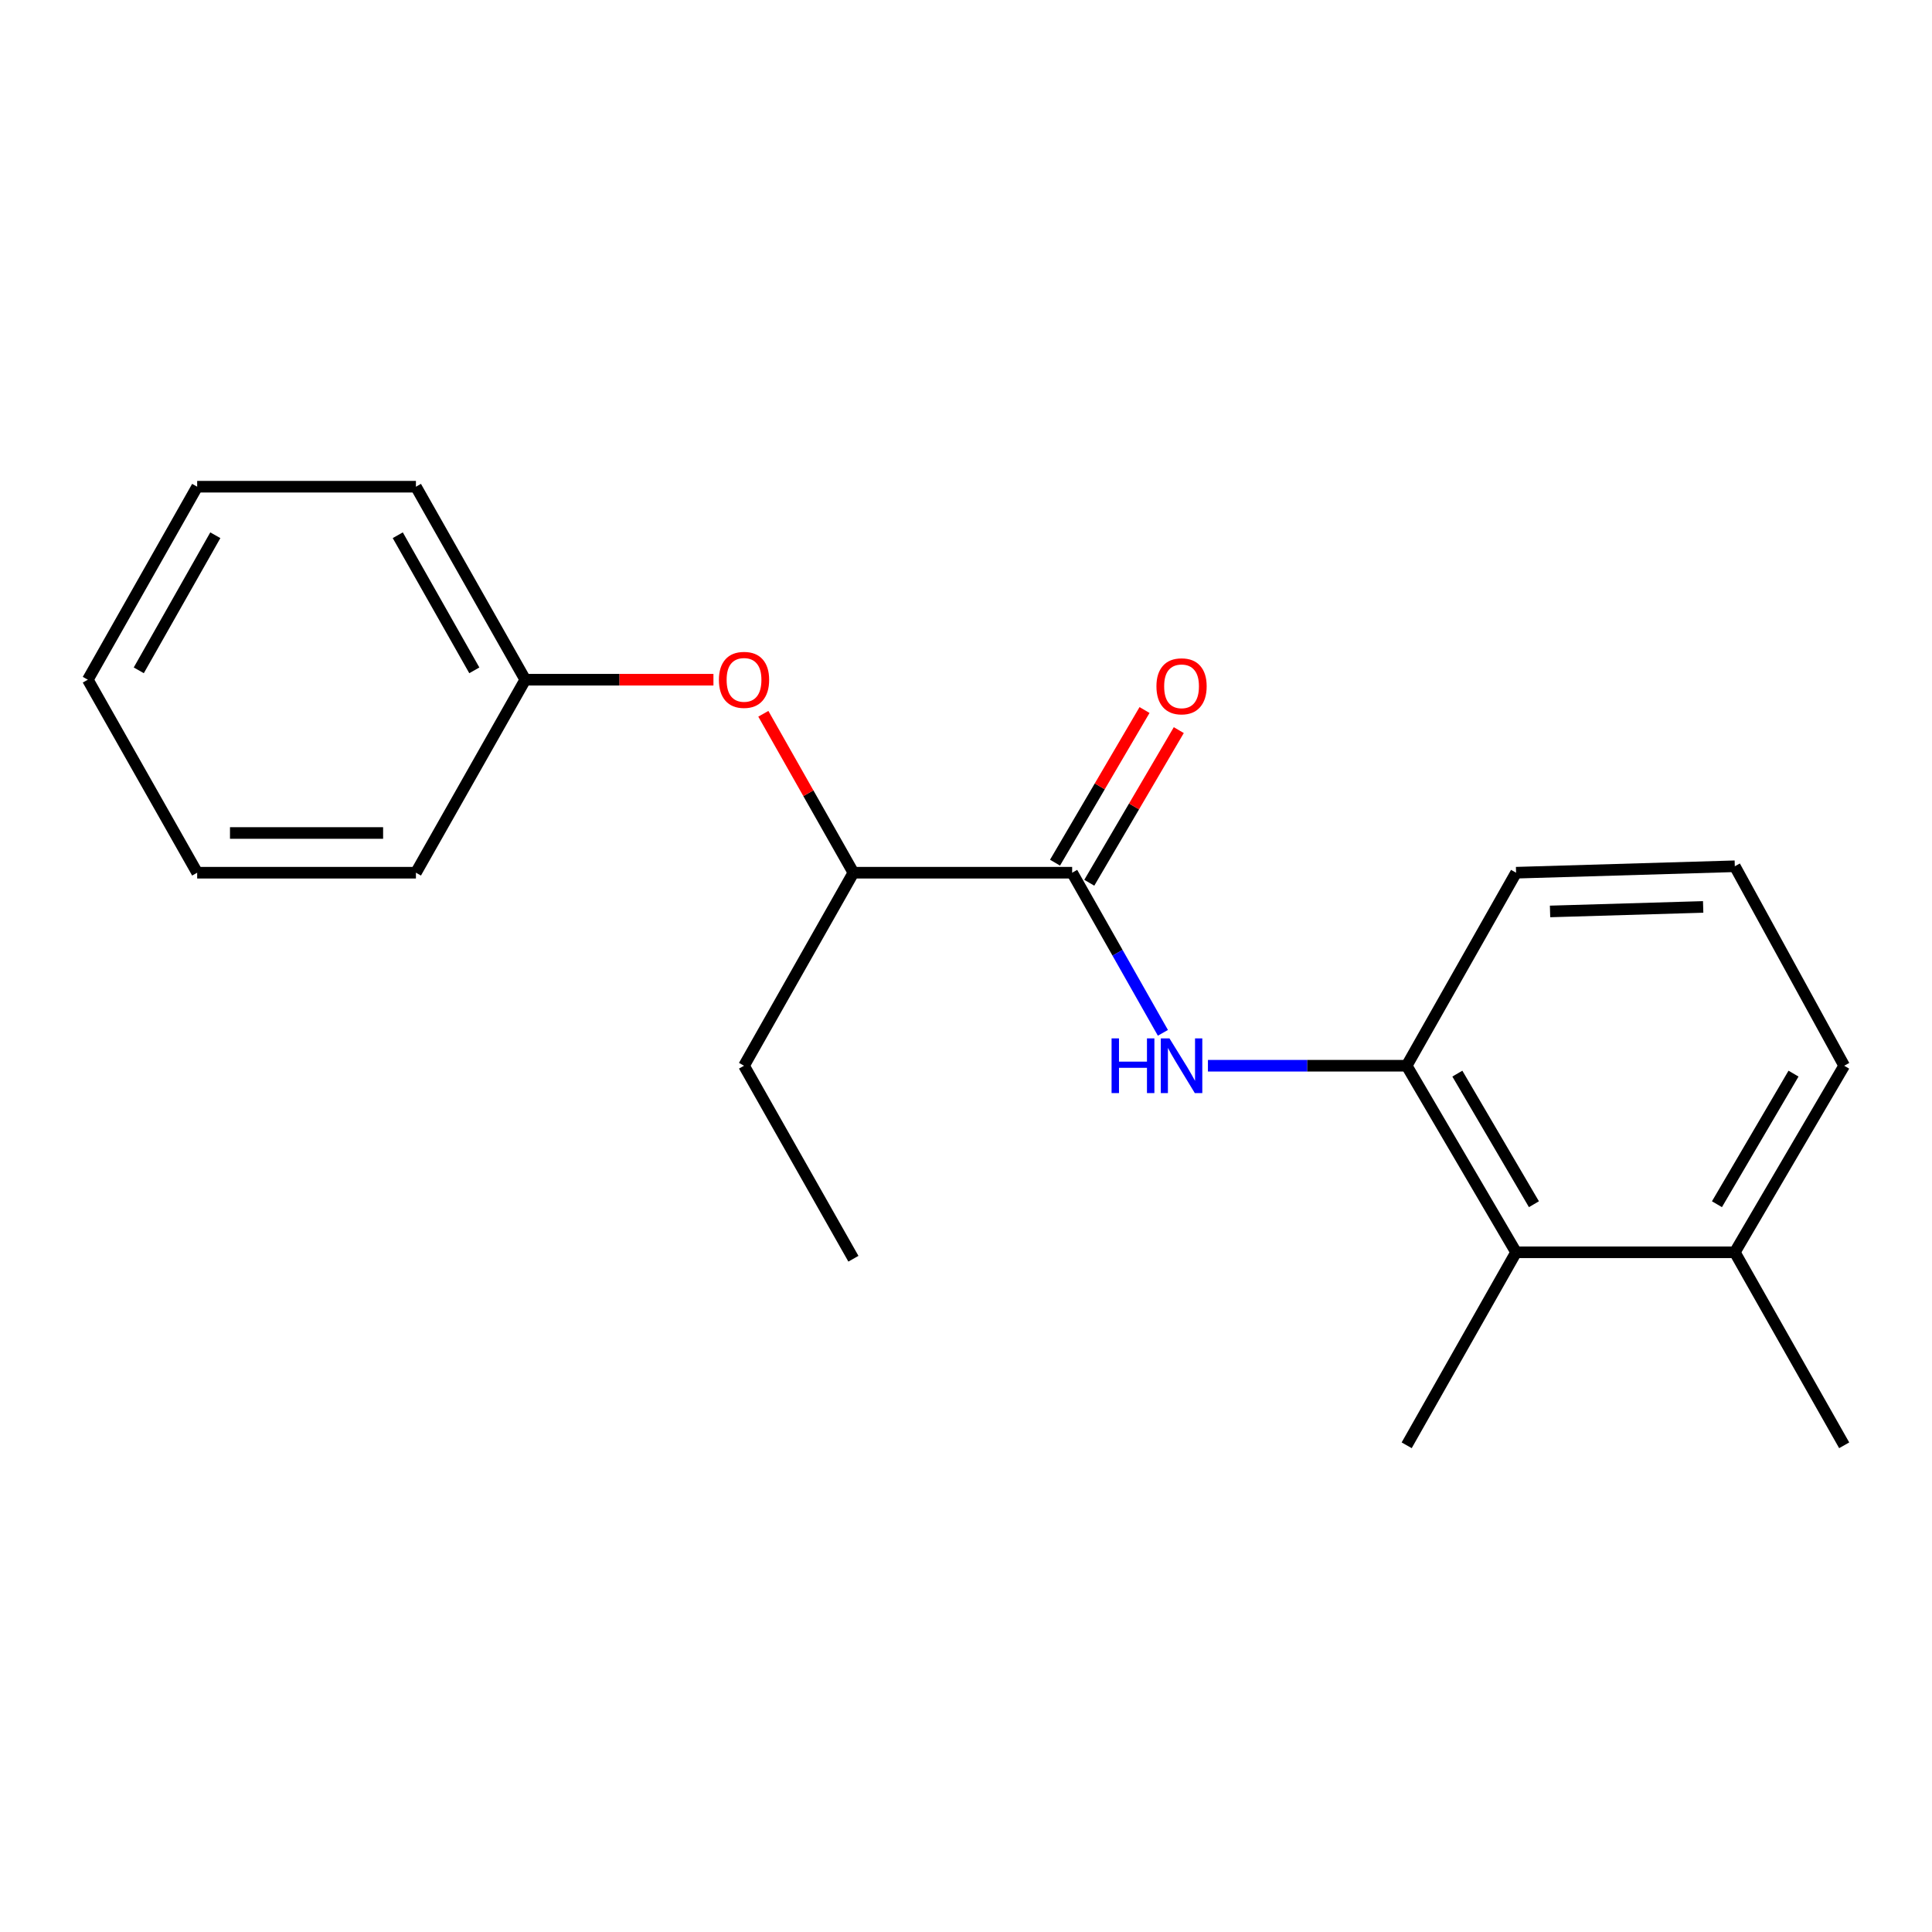 <?xml version='1.0' encoding='iso-8859-1'?>
<svg version='1.1' baseProfile='full'
              xmlns='http://www.w3.org/2000/svg'
                      xmlns:rdkit='http://www.rdkit.org/xml'
                      xmlns:xlink='http://www.w3.org/1999/xlink'
                  xml:space='preserve'
width='1000px' height='1000px' viewBox='0 0 1000 1000'>
<!-- END OF HEADER -->
<rect style='opacity:1.0;fill:#FFFFFF;stroke:none' width='1000' height='1000' x='0' y='0'> </rect>
<path class='bond-0' d='M 554.945,451.713 L 578.431,493.152' style='fill:none;fill-rule:evenodd;stroke:#000000;stroke-width:6px;stroke-linecap:butt;stroke-linejoin:miter;stroke-opacity:1' />
<path class='bond-0' d='M 578.431,493.152 L 601.917,534.591' style='fill:none;fill-rule:evenodd;stroke:#0000FF;stroke-width:6px;stroke-linecap:butt;stroke-linejoin:miter;stroke-opacity:1' />
<path class='bond-3' d='M 554.945,451.713 L 441.72,451.713' style='fill:none;fill-rule:evenodd;stroke:#000000;stroke-width:6px;stroke-linecap:butt;stroke-linejoin:miter;stroke-opacity:1' />
<path class='bond-5' d='M 563.812,456.912 L 586.976,417.411' style='fill:none;fill-rule:evenodd;stroke:#000000;stroke-width:6px;stroke-linecap:butt;stroke-linejoin:miter;stroke-opacity:1' />
<path class='bond-5' d='M 586.976,417.411 L 610.14,377.909' style='fill:none;fill-rule:evenodd;stroke:#FF0000;stroke-width:6px;stroke-linecap:butt;stroke-linejoin:miter;stroke-opacity:1' />
<path class='bond-5' d='M 546.079,446.514 L 569.242,407.012' style='fill:none;fill-rule:evenodd;stroke:#000000;stroke-width:6px;stroke-linecap:butt;stroke-linejoin:miter;stroke-opacity:1' />
<path class='bond-5' d='M 569.242,407.012 L 592.406,367.51' style='fill:none;fill-rule:evenodd;stroke:#FF0000;stroke-width:6px;stroke-linecap:butt;stroke-linejoin:miter;stroke-opacity:1' />
<path class='bond-1' d='M 625.222,551.622 L 676.659,551.622' style='fill:none;fill-rule:evenodd;stroke:#0000FF;stroke-width:6px;stroke-linecap:butt;stroke-linejoin:miter;stroke-opacity:1' />
<path class='bond-1' d='M 676.659,551.622 L 728.095,551.622' style='fill:none;fill-rule:evenodd;stroke:#000000;stroke-width:6px;stroke-linecap:butt;stroke-linejoin:miter;stroke-opacity:1' />
<path class='bond-2' d='M 728.095,551.622 L 784.719,648.184' style='fill:none;fill-rule:evenodd;stroke:#000000;stroke-width:6px;stroke-linecap:butt;stroke-linejoin:miter;stroke-opacity:1' />
<path class='bond-2' d='M 754.322,555.707 L 793.959,623.301' style='fill:none;fill-rule:evenodd;stroke:#000000;stroke-width:6px;stroke-linecap:butt;stroke-linejoin:miter;stroke-opacity:1' />
<path class='bond-8' d='M 728.095,551.622 L 784.719,451.713' style='fill:none;fill-rule:evenodd;stroke:#000000;stroke-width:6px;stroke-linecap:butt;stroke-linejoin:miter;stroke-opacity:1' />
<path class='bond-6' d='M 784.719,648.184 L 897.933,648.184' style='fill:none;fill-rule:evenodd;stroke:#000000;stroke-width:6px;stroke-linecap:butt;stroke-linejoin:miter;stroke-opacity:1' />
<path class='bond-10' d='M 784.719,648.184 L 728.095,748.081' style='fill:none;fill-rule:evenodd;stroke:#000000;stroke-width:6px;stroke-linecap:butt;stroke-linejoin:miter;stroke-opacity:1' />
<path class='bond-4' d='M 441.72,451.713 L 418.409,410.58' style='fill:none;fill-rule:evenodd;stroke:#000000;stroke-width:6px;stroke-linecap:butt;stroke-linejoin:miter;stroke-opacity:1' />
<path class='bond-4' d='M 418.409,410.58 L 395.099,369.446' style='fill:none;fill-rule:evenodd;stroke:#FF0000;stroke-width:6px;stroke-linecap:butt;stroke-linejoin:miter;stroke-opacity:1' />
<path class='bond-12' d='M 441.72,451.713 L 385.107,551.622' style='fill:none;fill-rule:evenodd;stroke:#000000;stroke-width:6px;stroke-linecap:butt;stroke-linejoin:miter;stroke-opacity:1' />
<path class='bond-7' d='M 369.277,351.816 L 320.579,351.816' style='fill:none;fill-rule:evenodd;stroke:#FF0000;stroke-width:6px;stroke-linecap:butt;stroke-linejoin:miter;stroke-opacity:1' />
<path class='bond-7' d='M 320.579,351.816 L 271.882,351.816' style='fill:none;fill-rule:evenodd;stroke:#000000;stroke-width:6px;stroke-linecap:butt;stroke-linejoin:miter;stroke-opacity:1' />
<path class='bond-13' d='M 897.933,648.184 L 954.545,748.081' style='fill:none;fill-rule:evenodd;stroke:#000000;stroke-width:6px;stroke-linecap:butt;stroke-linejoin:miter;stroke-opacity:1' />
<path class='bond-20' d='M 897.933,648.184 L 954.545,551.622' style='fill:none;fill-rule:evenodd;stroke:#000000;stroke-width:6px;stroke-linecap:butt;stroke-linejoin:miter;stroke-opacity:1' />
<path class='bond-20' d='M 888.691,623.303 L 928.319,555.709' style='fill:none;fill-rule:evenodd;stroke:#000000;stroke-width:6px;stroke-linecap:butt;stroke-linejoin:miter;stroke-opacity:1' />
<path class='bond-14' d='M 271.882,351.816 L 215.281,251.919' style='fill:none;fill-rule:evenodd;stroke:#000000;stroke-width:6px;stroke-linecap:butt;stroke-linejoin:miter;stroke-opacity:1' />
<path class='bond-14' d='M 245.506,346.965 L 205.885,277.037' style='fill:none;fill-rule:evenodd;stroke:#000000;stroke-width:6px;stroke-linecap:butt;stroke-linejoin:miter;stroke-opacity:1' />
<path class='bond-15' d='M 271.882,351.816 L 215.281,451.713' style='fill:none;fill-rule:evenodd;stroke:#000000;stroke-width:6px;stroke-linecap:butt;stroke-linejoin:miter;stroke-opacity:1' />
<path class='bond-9' d='M 784.719,451.713 L 897.933,448.378' style='fill:none;fill-rule:evenodd;stroke:#000000;stroke-width:6px;stroke-linecap:butt;stroke-linejoin:miter;stroke-opacity:1' />
<path class='bond-9' d='M 802.306,471.761 L 881.556,469.427' style='fill:none;fill-rule:evenodd;stroke:#000000;stroke-width:6px;stroke-linecap:butt;stroke-linejoin:miter;stroke-opacity:1' />
<path class='bond-11' d='M 897.933,448.378 L 954.545,551.622' style='fill:none;fill-rule:evenodd;stroke:#000000;stroke-width:6px;stroke-linecap:butt;stroke-linejoin:miter;stroke-opacity:1' />
<path class='bond-16' d='M 385.107,551.622 L 441.72,651.519' style='fill:none;fill-rule:evenodd;stroke:#000000;stroke-width:6px;stroke-linecap:butt;stroke-linejoin:miter;stroke-opacity:1' />
<path class='bond-18' d='M 215.281,251.919 L 102.056,251.919' style='fill:none;fill-rule:evenodd;stroke:#000000;stroke-width:6px;stroke-linecap:butt;stroke-linejoin:miter;stroke-opacity:1' />
<path class='bond-17' d='M 215.281,451.713 L 102.056,451.713' style='fill:none;fill-rule:evenodd;stroke:#000000;stroke-width:6px;stroke-linecap:butt;stroke-linejoin:miter;stroke-opacity:1' />
<path class='bond-17' d='M 198.297,431.156 L 119.04,431.156' style='fill:none;fill-rule:evenodd;stroke:#000000;stroke-width:6px;stroke-linecap:butt;stroke-linejoin:miter;stroke-opacity:1' />
<path class='bond-21' d='M 102.056,451.713 L 45.455,351.816' style='fill:none;fill-rule:evenodd;stroke:#000000;stroke-width:6px;stroke-linecap:butt;stroke-linejoin:miter;stroke-opacity:1' />
<path class='bond-19' d='M 102.056,251.919 L 45.455,351.816' style='fill:none;fill-rule:evenodd;stroke:#000000;stroke-width:6px;stroke-linecap:butt;stroke-linejoin:miter;stroke-opacity:1' />
<path class='bond-19' d='M 111.451,277.037 L 71.831,346.965' style='fill:none;fill-rule:evenodd;stroke:#000000;stroke-width:6px;stroke-linecap:butt;stroke-linejoin:miter;stroke-opacity:1' />
<path  class='atom-1' d='M 575.349 537.462
L 579.189 537.462
L 579.189 549.502
L 593.669 549.502
L 593.669 537.462
L 597.509 537.462
L 597.509 565.782
L 593.669 565.782
L 593.669 552.702
L 579.189 552.702
L 579.189 565.782
L 575.349 565.782
L 575.349 537.462
' fill='#0000FF'/>
<path  class='atom-1' d='M 605.309 537.462
L 614.589 552.462
Q 615.509 553.942, 616.989 556.622
Q 618.469 559.302, 618.549 559.462
L 618.549 537.462
L 622.309 537.462
L 622.309 565.782
L 618.429 565.782
L 608.469 549.382
Q 607.309 547.462, 606.069 545.262
Q 604.869 543.062, 604.509 542.382
L 604.509 565.782
L 600.829 565.782
L 600.829 537.462
L 605.309 537.462
' fill='#0000FF'/>
<path  class='atom-5' d='M 372.107 351.896
Q 372.107 345.096, 375.467 341.296
Q 378.827 337.496, 385.107 337.496
Q 391.387 337.496, 394.747 341.296
Q 398.107 345.096, 398.107 351.896
Q 398.107 358.776, 394.707 362.696
Q 391.307 366.576, 385.107 366.576
Q 378.867 366.576, 375.467 362.696
Q 372.107 358.816, 372.107 351.896
M 385.107 363.376
Q 389.427 363.376, 391.747 360.496
Q 394.107 357.576, 394.107 351.896
Q 394.107 346.336, 391.747 343.536
Q 389.427 340.696, 385.107 340.696
Q 380.787 340.696, 378.427 343.496
Q 376.107 346.296, 376.107 351.896
Q 376.107 357.616, 378.427 360.496
Q 380.787 363.376, 385.107 363.376
' fill='#FF0000'/>
<path  class='atom-6' d='M 598.569 355.231
Q 598.569 348.431, 601.929 344.631
Q 605.289 340.831, 611.569 340.831
Q 617.849 340.831, 621.209 344.631
Q 624.569 348.431, 624.569 355.231
Q 624.569 362.111, 621.169 366.031
Q 617.769 369.911, 611.569 369.911
Q 605.329 369.911, 601.929 366.031
Q 598.569 362.151, 598.569 355.231
M 611.569 366.711
Q 615.889 366.711, 618.209 363.831
Q 620.569 360.911, 620.569 355.231
Q 620.569 349.671, 618.209 346.871
Q 615.889 344.031, 611.569 344.031
Q 607.249 344.031, 604.889 346.831
Q 602.569 349.631, 602.569 355.231
Q 602.569 360.951, 604.889 363.831
Q 607.249 366.711, 611.569 366.711
' fill='#FF0000'/>
</svg>
